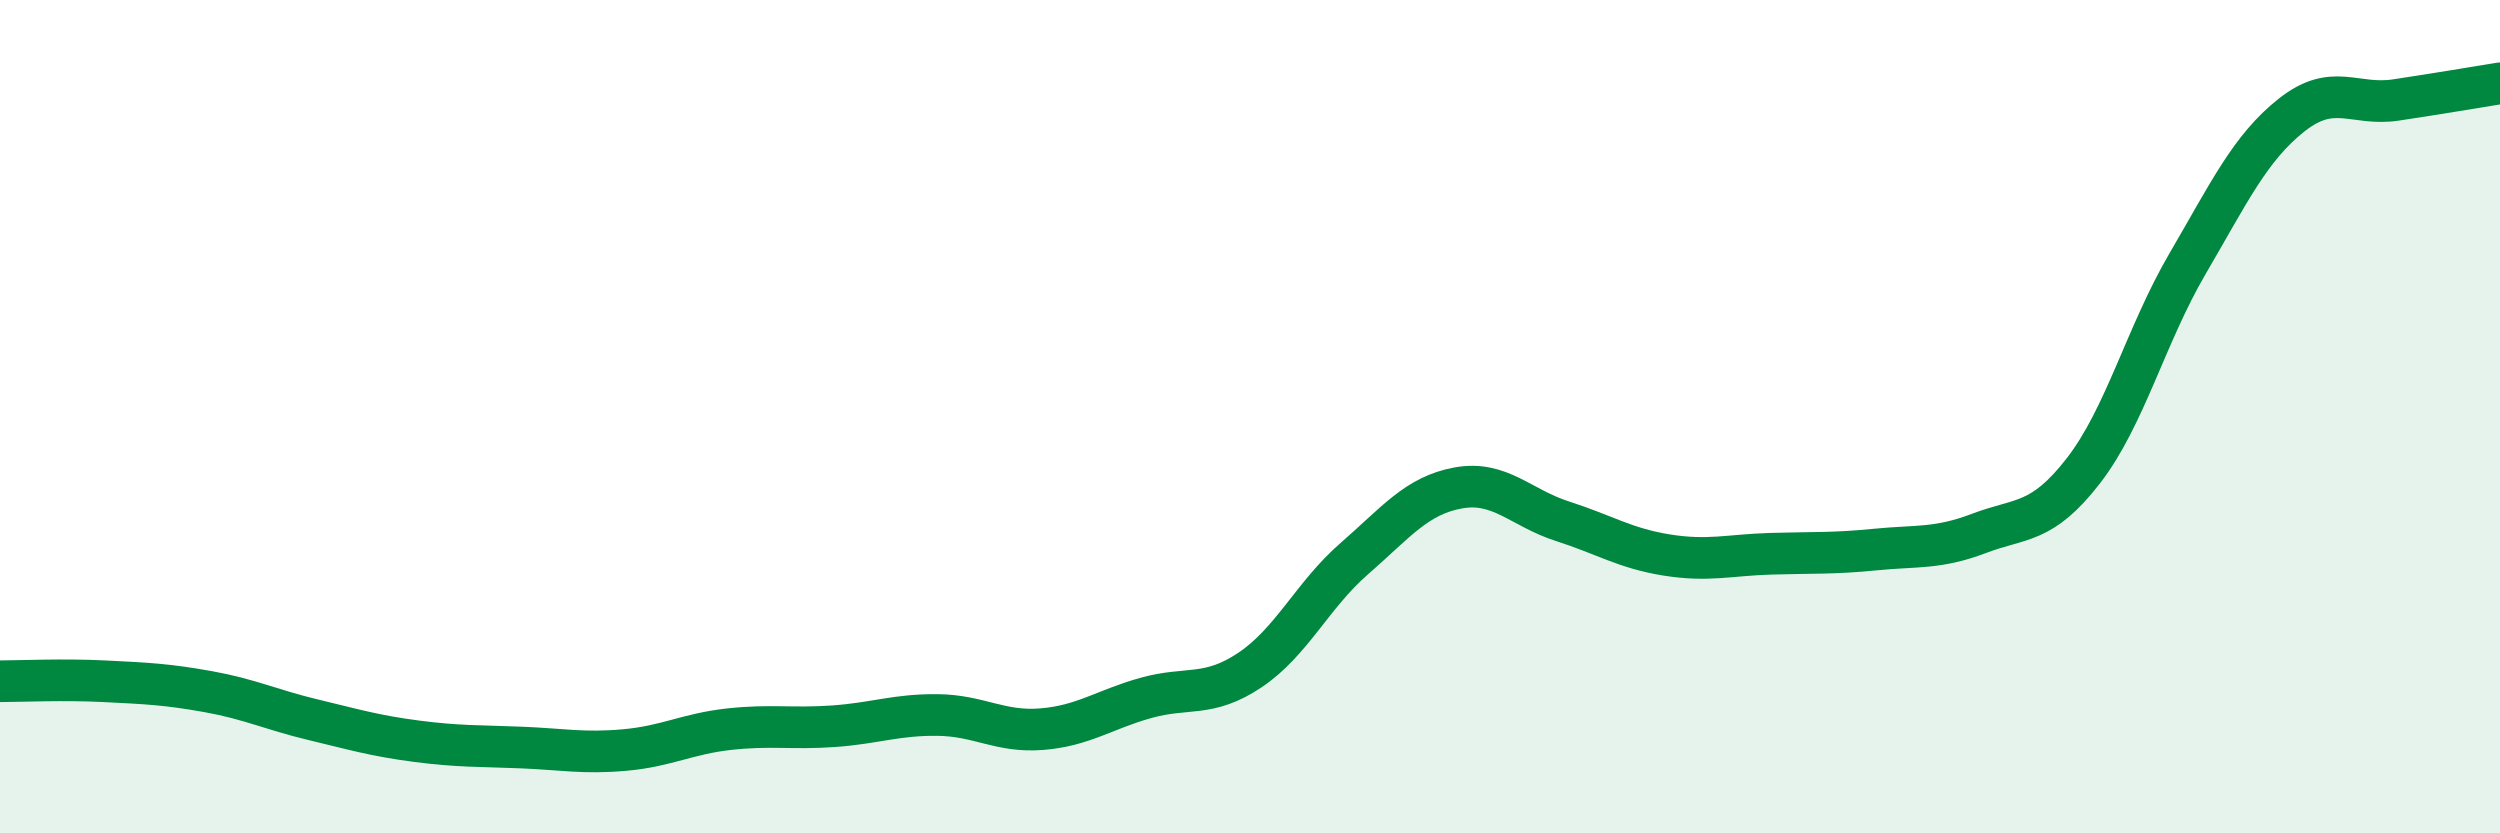
    <svg width="60" height="20" viewBox="0 0 60 20" xmlns="http://www.w3.org/2000/svg">
      <path
        d="M 0,16.35 C 0.5,16.35 1.5,16.3 2.5,16.35 C 3.5,16.4 4,16.42 5,16.6 C 6,16.78 6.5,17.03 7.5,17.27 C 8.5,17.51 9,17.66 10,17.79 C 11,17.92 11.5,17.9 12.5,17.94 C 13.5,17.98 14,18.09 15,18 C 16,17.91 16.5,17.61 17.5,17.5 C 18.5,17.39 19,17.5 20,17.43 C 21,17.36 21.5,17.15 22.5,17.16 C 23.5,17.17 24,17.58 25,17.5 C 26,17.42 26.5,17.03 27.5,16.75 C 28.5,16.47 29,16.75 30,16.08 C 31,15.41 31.5,14.28 32.5,13.41 C 33.5,12.54 34,11.89 35,11.71 C 36,11.53 36.5,12.19 37.5,12.51 C 38.5,12.83 39,13.16 40,13.32 C 41,13.48 41.5,13.32 42.5,13.29 C 43.5,13.26 44,13.29 45,13.19 C 46,13.09 46.5,13.18 47.5,12.8 C 48.5,12.42 49,12.59 50,11.3 C 51,10.01 51.5,8.04 52.5,6.33 C 53.5,4.62 54,3.55 55,2.76 C 56,1.97 56.5,2.55 57.5,2.4 C 58.5,2.25 59.5,2.08 60,2L60 20L0 20Z"
        fill="#008740"
        opacity="0.1"
        stroke-linecap="round"
        stroke-linejoin="round"
      />
      <path
        d="M 0,16.35 C 0.5,16.35 1.5,16.3 2.5,16.35 C 3.5,16.4 4,16.42 5,16.6 C 6,16.78 6.5,17.03 7.5,17.27 C 8.5,17.51 9,17.66 10,17.79 C 11,17.92 11.5,17.9 12.5,17.94 C 13.5,17.98 14,18.09 15,18 C 16,17.91 16.5,17.61 17.5,17.5 C 18.5,17.39 19,17.5 20,17.43 C 21,17.36 21.5,17.15 22.5,17.16 C 23.5,17.17 24,17.58 25,17.5 C 26,17.42 26.5,17.03 27.5,16.75 C 28.5,16.47 29,16.75 30,16.08 C 31,15.41 31.5,14.28 32.5,13.41 C 33.5,12.54 34,11.89 35,11.71 C 36,11.53 36.5,12.19 37.5,12.51 C 38.5,12.83 39,13.16 40,13.32 C 41,13.48 41.5,13.32 42.5,13.29 C 43.5,13.26 44,13.29 45,13.19 C 46,13.09 46.5,13.18 47.5,12.8 C 48.5,12.42 49,12.59 50,11.3 C 51,10.01 51.5,8.04 52.5,6.33 C 53.5,4.62 54,3.55 55,2.76 C 56,1.97 56.5,2.55 57.5,2.4 C 58.5,2.25 59.5,2.08 60,2"
        stroke="#008740"
        stroke-width="1"
        fill="none"
        stroke-linecap="round"
        stroke-linejoin="round"
      />
    </svg>
  
